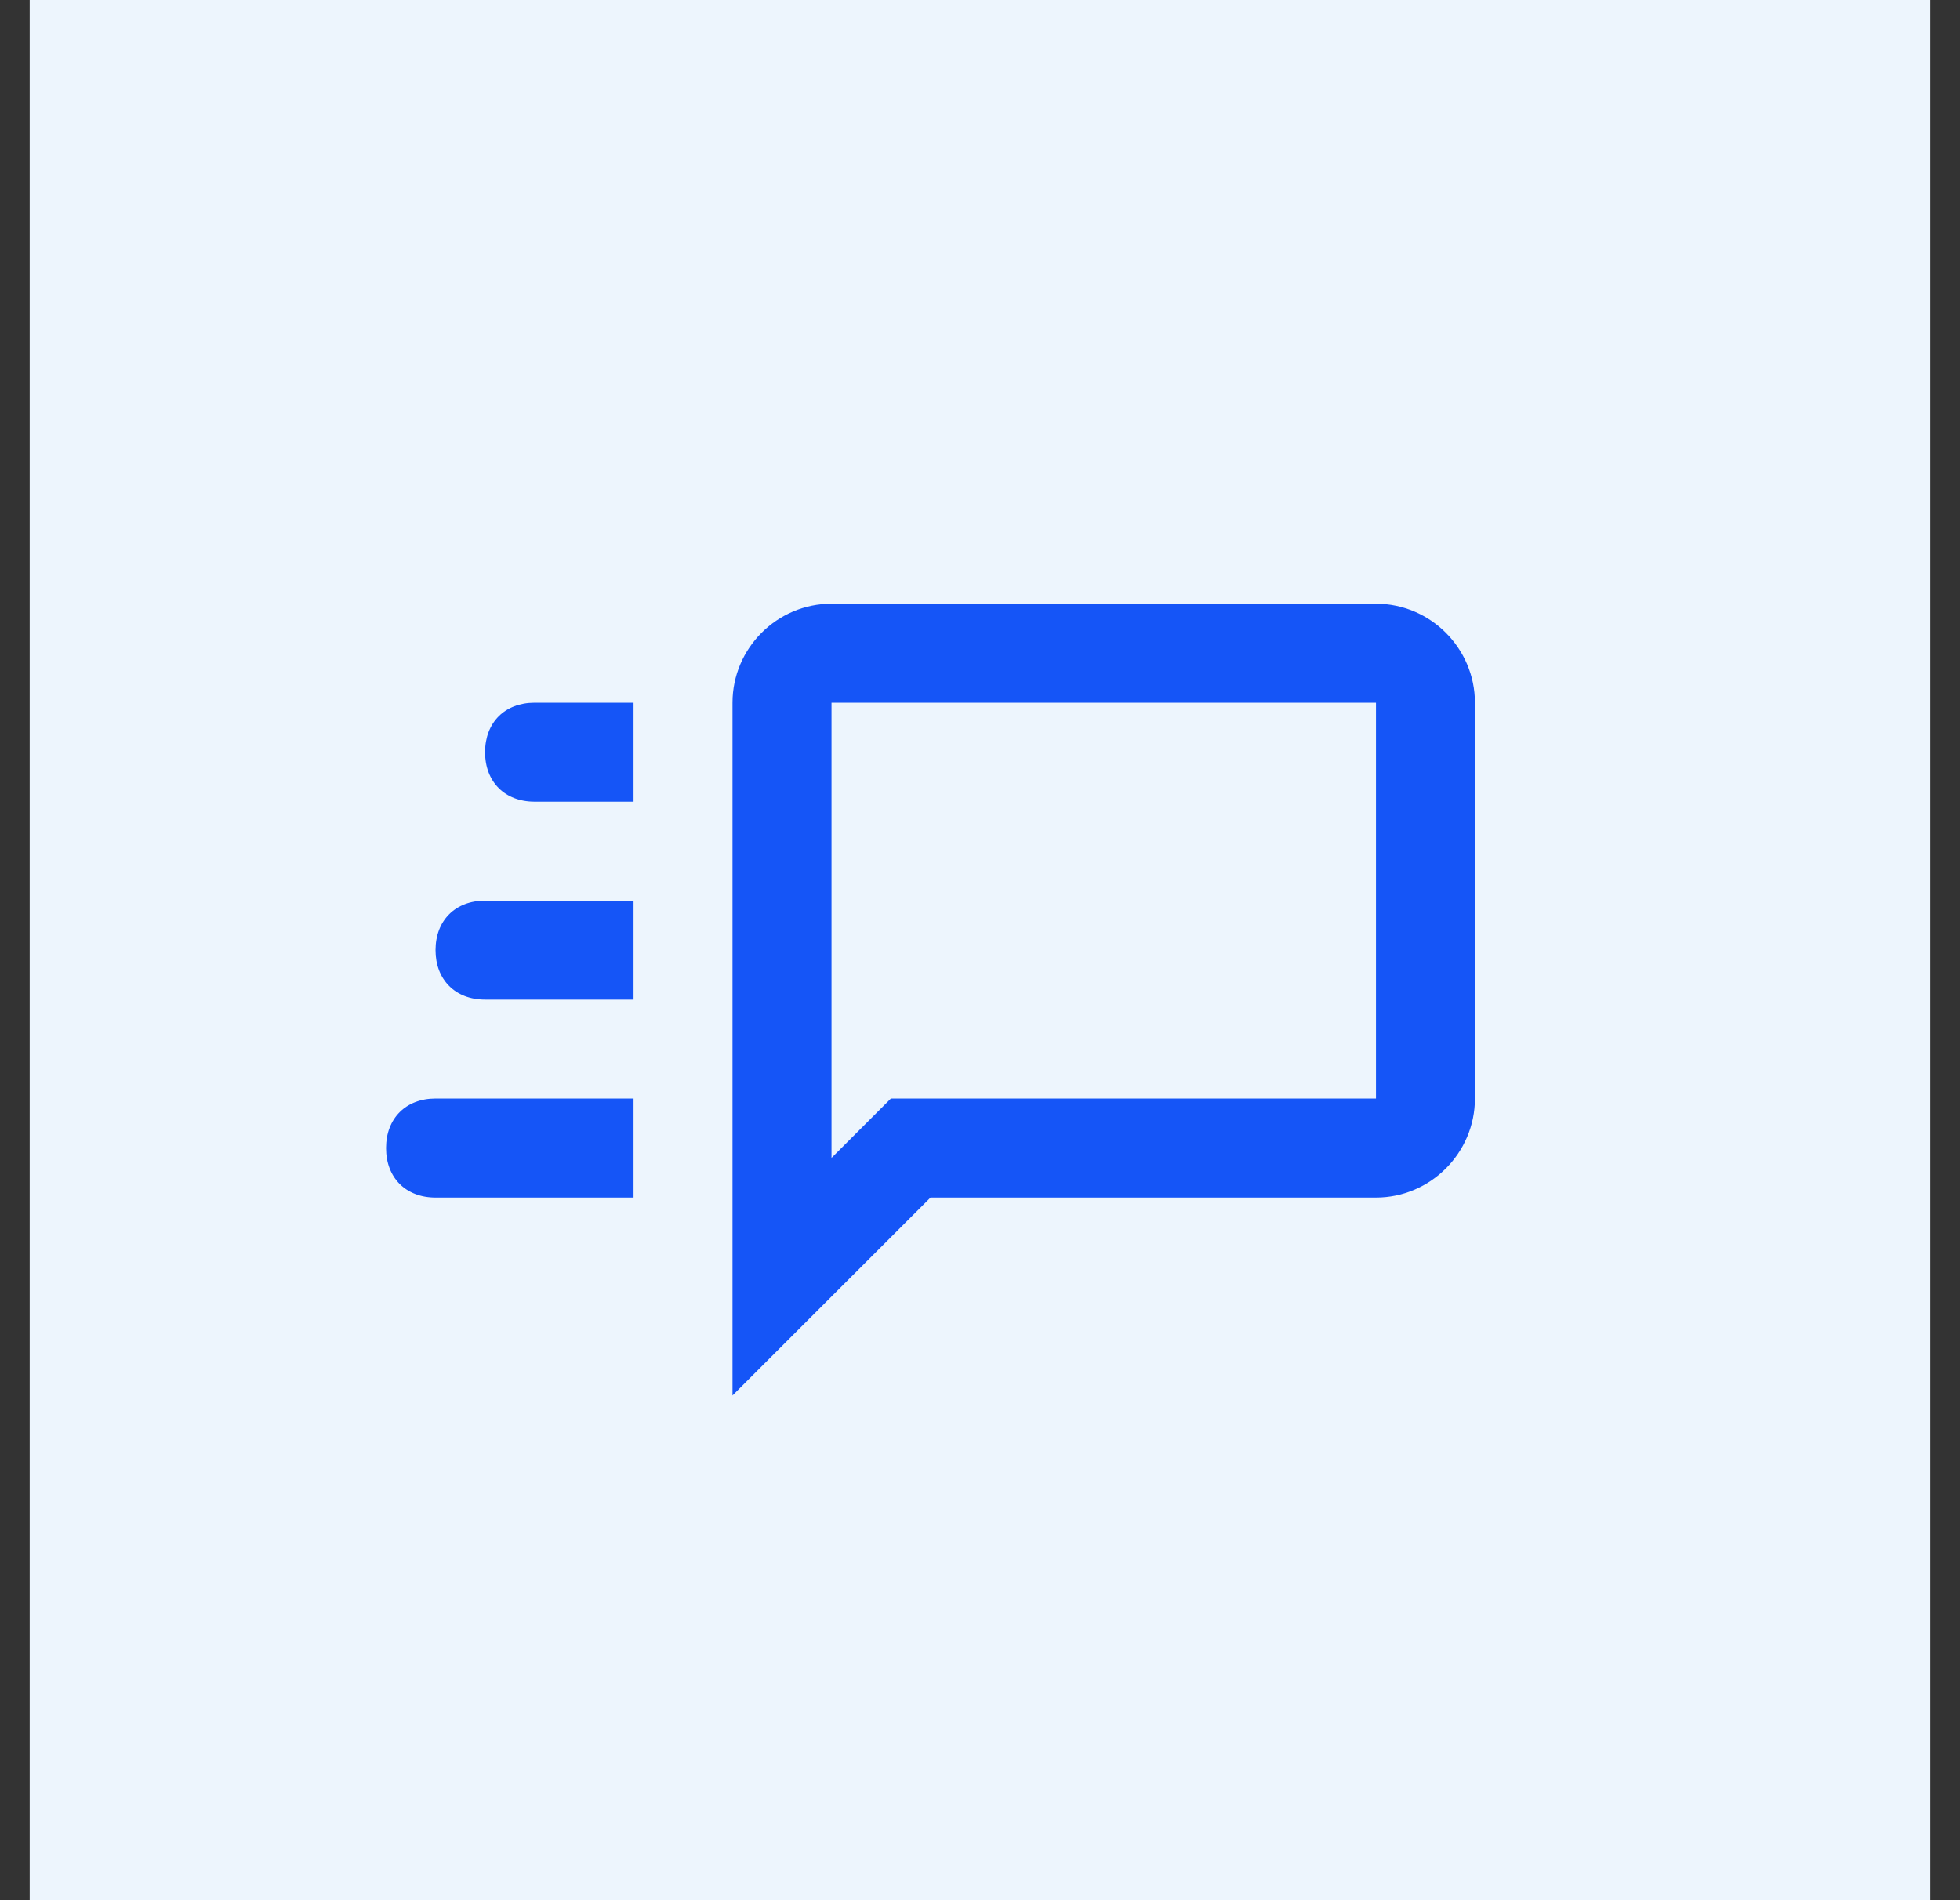 <svg width="33" height="32" viewBox="0 0 33 32" fill="none" xmlns="http://www.w3.org/2000/svg">
<rect x="0" y="0" width="33" height="32" fill="#333333" stroke="none"/>
<rect width="32" height="32" transform="translate(0.5)" fill="#EDF5FD"/>
<g clip-path="url(#clip0_594_827)">
<path d="M23.167 10.167H14C13.083 10.167 12.333 10.917 12.333 11.834V23.5L15.667 20.167H23.167C24.083 20.167 24.833 19.417 24.833 18.5V11.834C24.833 10.917 24.083 10.167 23.167 10.167ZM23.167 18.5H15L14 19.5V11.834H23.167V18.5ZM9 11.834C8.5 11.834 8.167 12.167 8.167 12.667C8.167 13.167 8.5 13.5 9 13.5H10.667V11.834H9ZM8.167 15.167C7.667 15.167 7.333 15.5 7.333 16C7.333 16.5 7.667 16.834 8.167 16.834H10.667V15.167H8.167ZM7.333 18.5C6.833 18.5 6.5 18.834 6.5 19.334C6.5 19.834 6.833 20.167 7.333 20.167H10.667V18.5H7.333Z" fill="#1555F7"/>
</g>
<defs>
<clipPath id="clip0_594_827">
<rect width="20" height="20" fill="white" transform="translate(6.5 6)"/>
</clipPath>
</defs>
</svg>
